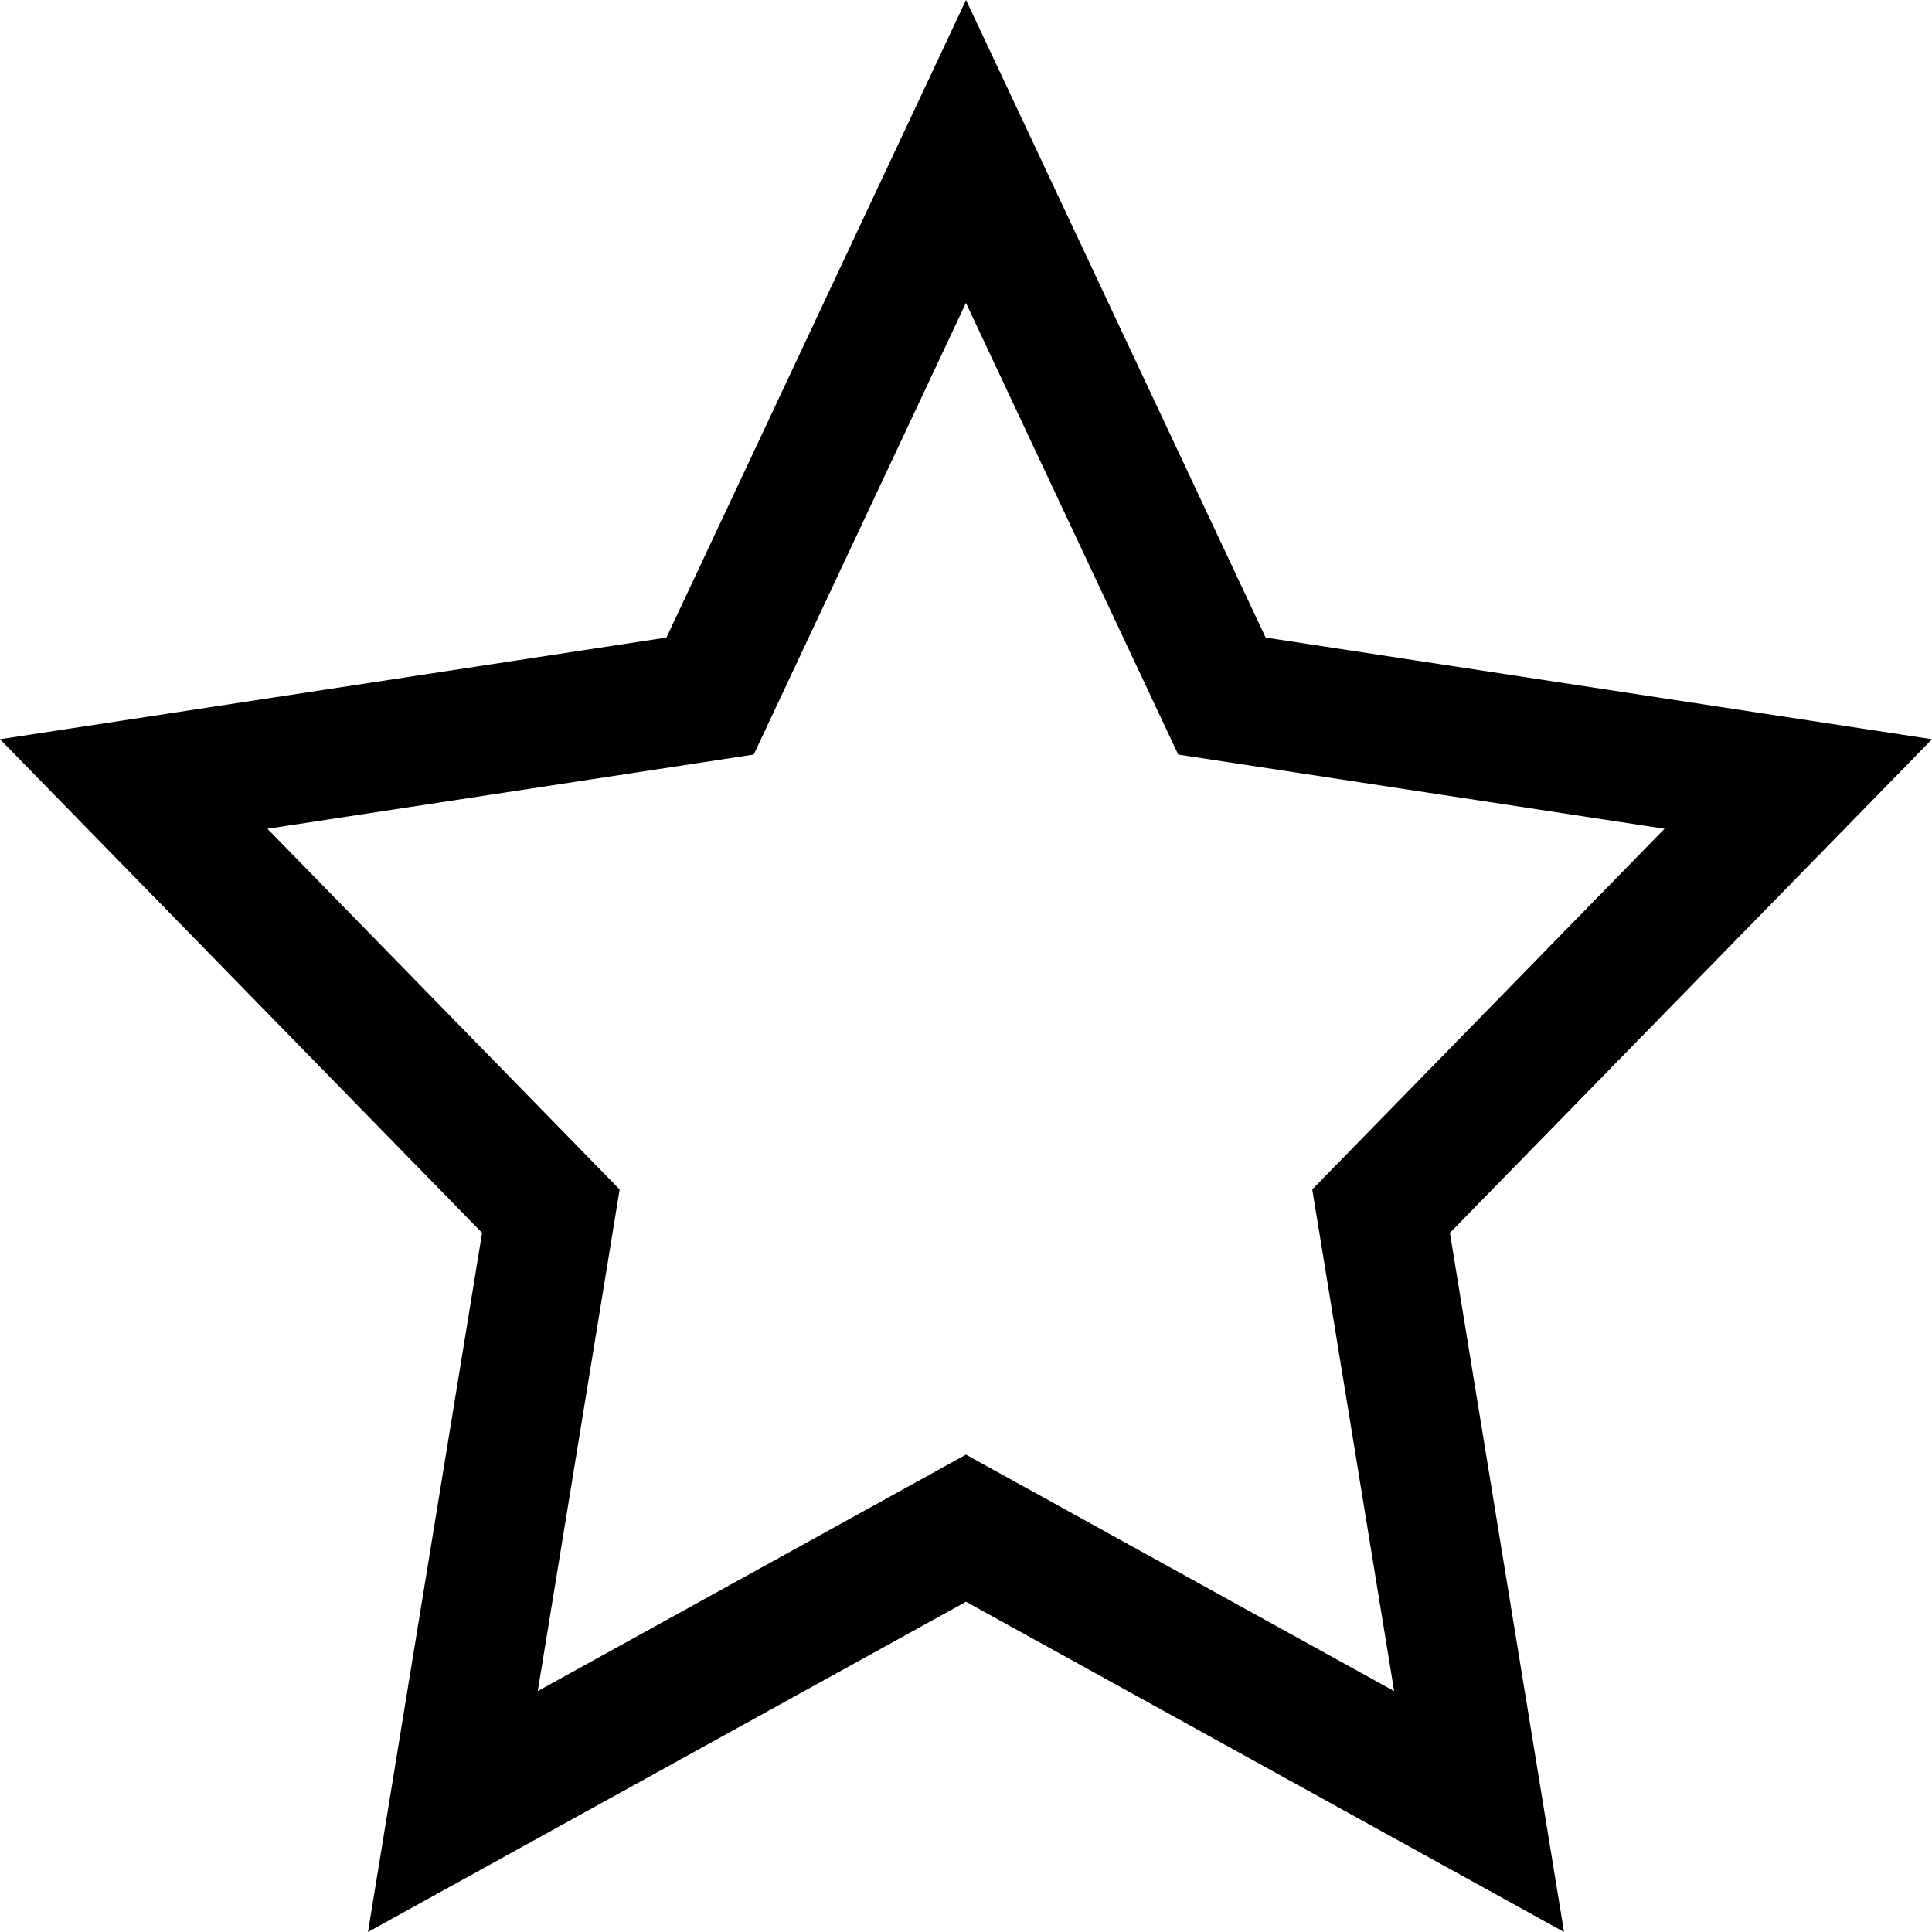 <svg xmlns="http://www.w3.org/2000/svg" viewBox="0 0 32 32">
<title>star-outline</title>
<path d="M16 0l-4.962 10.56-11.038 1.684 7.985 8.176-1.89 11.58 9.905-5.47 9.905 5.47-1.89-11.58 7.986-8.176-11.038-1.684-4.962-10.56zM10.090 20.764l0.173-1.063-5.834-5.974 8.055-1.229 0.484-1.030 3.031-6.451 3.516 7.481 8.055 1.229-5.835 5.974 0.174 1.063 1.182 7.246-7.092-3.917-7.092 3.917 1.183-7.246z"></path>
</svg>
